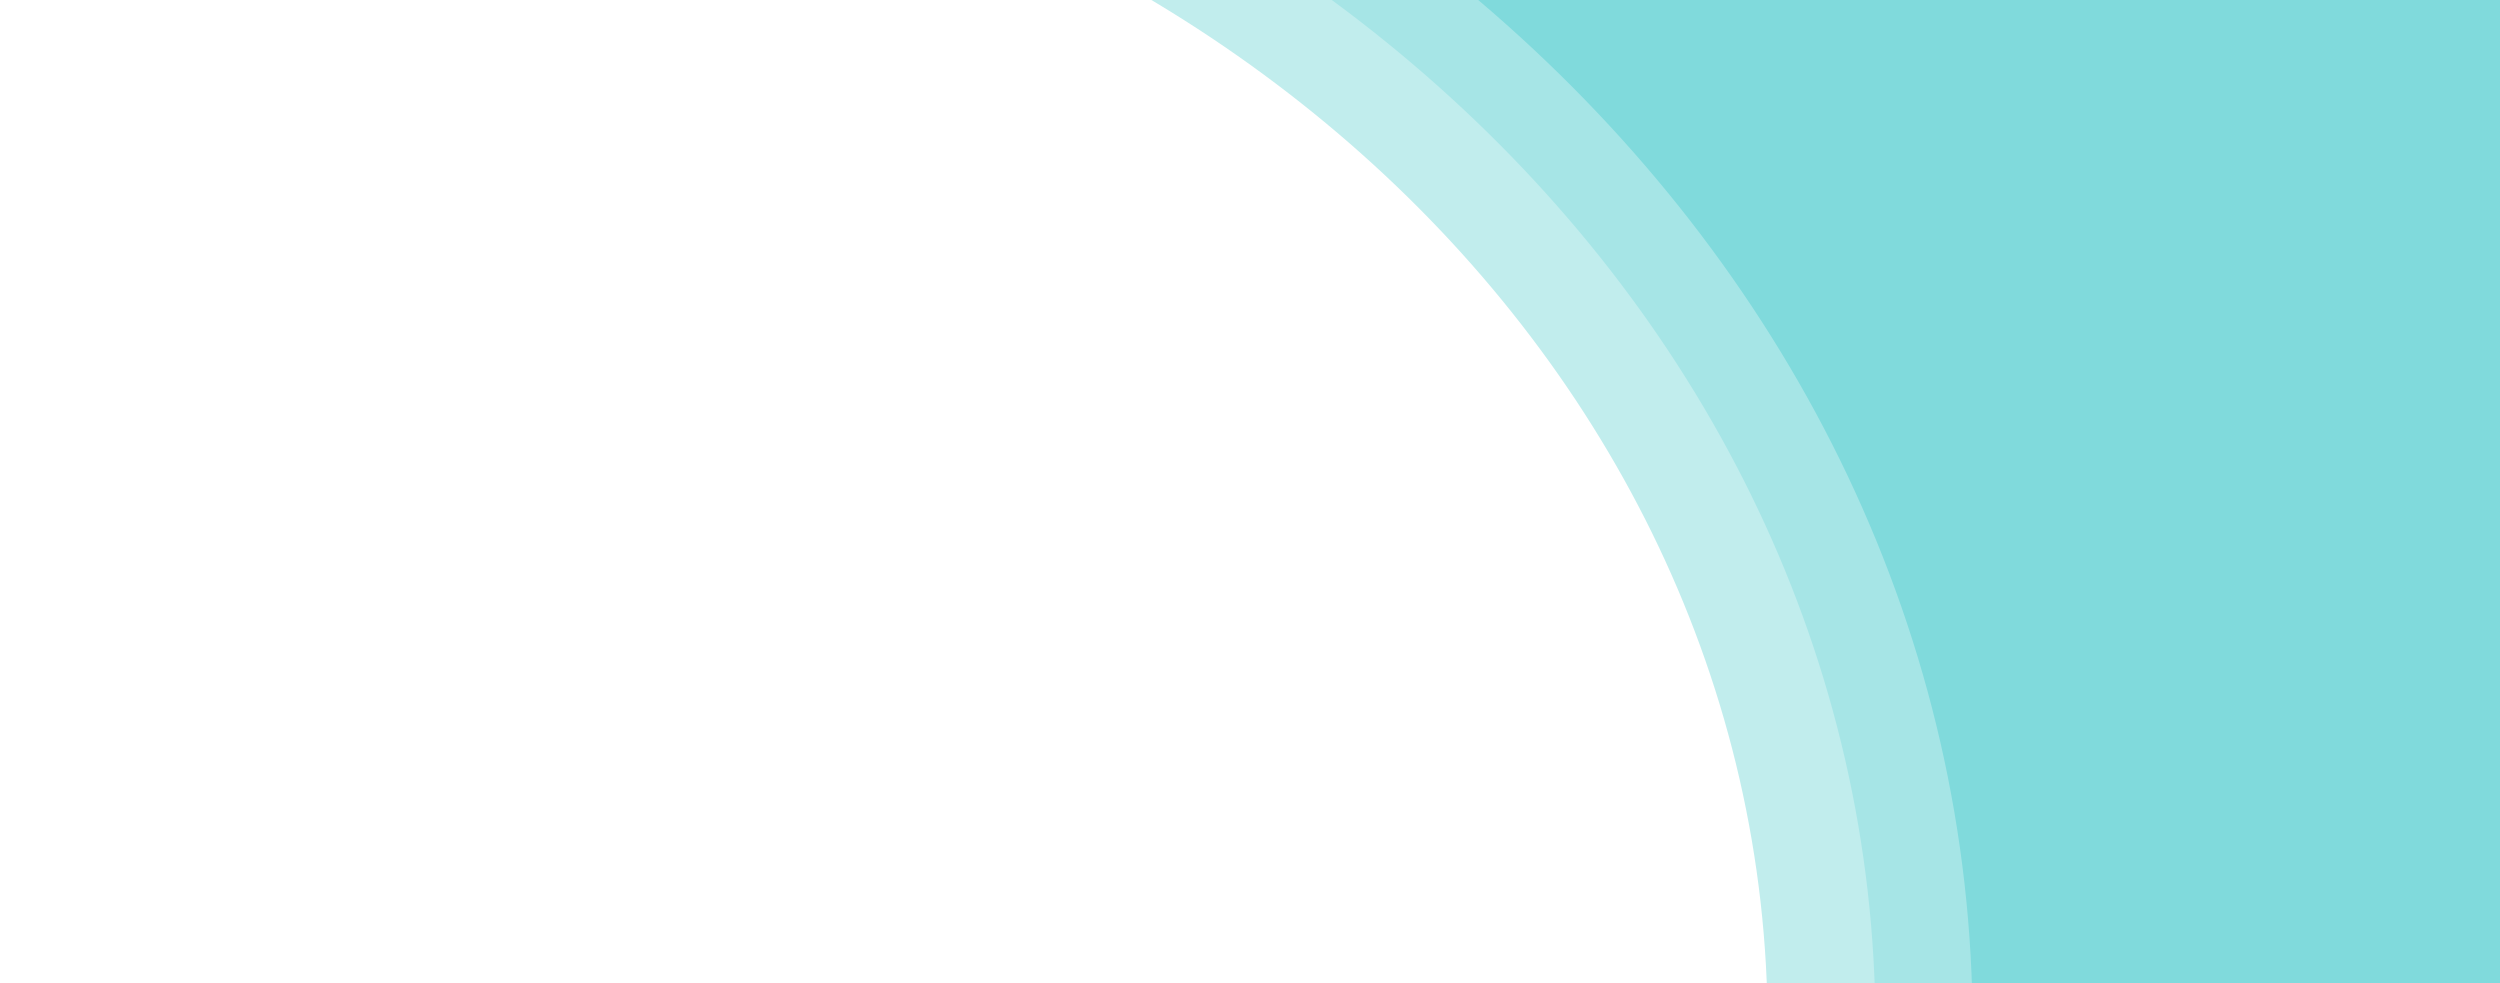 <?xml version="1.0"?>
<svg xmlns="http://www.w3.org/2000/svg" width="1920" height="755" viewBox="0 0 1920 755" fill="none">
<rect x="0" y="0" width="1920" height="755" fill="#333333" stroke="none"/>
<g clip-path="url(#clip0)">
<rect width="1920" height="755" fill="#80DADC"/>
<path opacity="0.3" d="M293.5 1879C968.116 1879 1515 1391.21 1515 789.5C1515 187.786 968.116 -300 293.5 -300C-381.116 -300 -928 187.786 -928 789.5C-928 1391.21 -381.116 1879 293.5 1879Z" fill="white"/>
<path opacity="0.3" d="M293.5 1812.44C926.899 1812.44 1440.37 1354.45 1440.37 789.501C1440.37 224.549 926.899 -233.436 293.5 -233.436C-339.9 -233.436 -853.372 224.549 -853.372 789.501C-853.372 1354.45 -339.9 1812.44 293.5 1812.44Z" fill="white"/>
<path d="M293.5 1738.59C881.174 1738.59 1357.58 1313.67 1357.58 789.501C1357.58 265.334 881.174 -159.588 293.5 -159.588C-294.173 -159.588 -770.577 265.334 -770.577 789.501C-770.577 1313.67 -294.173 1738.59 293.5 1738.59Z" fill="white"/>
</g>
<defs>
<clipPath id="clip0">
<rect width="1920" height="755" fill="white"/>
</clipPath>
</defs>
</svg>
